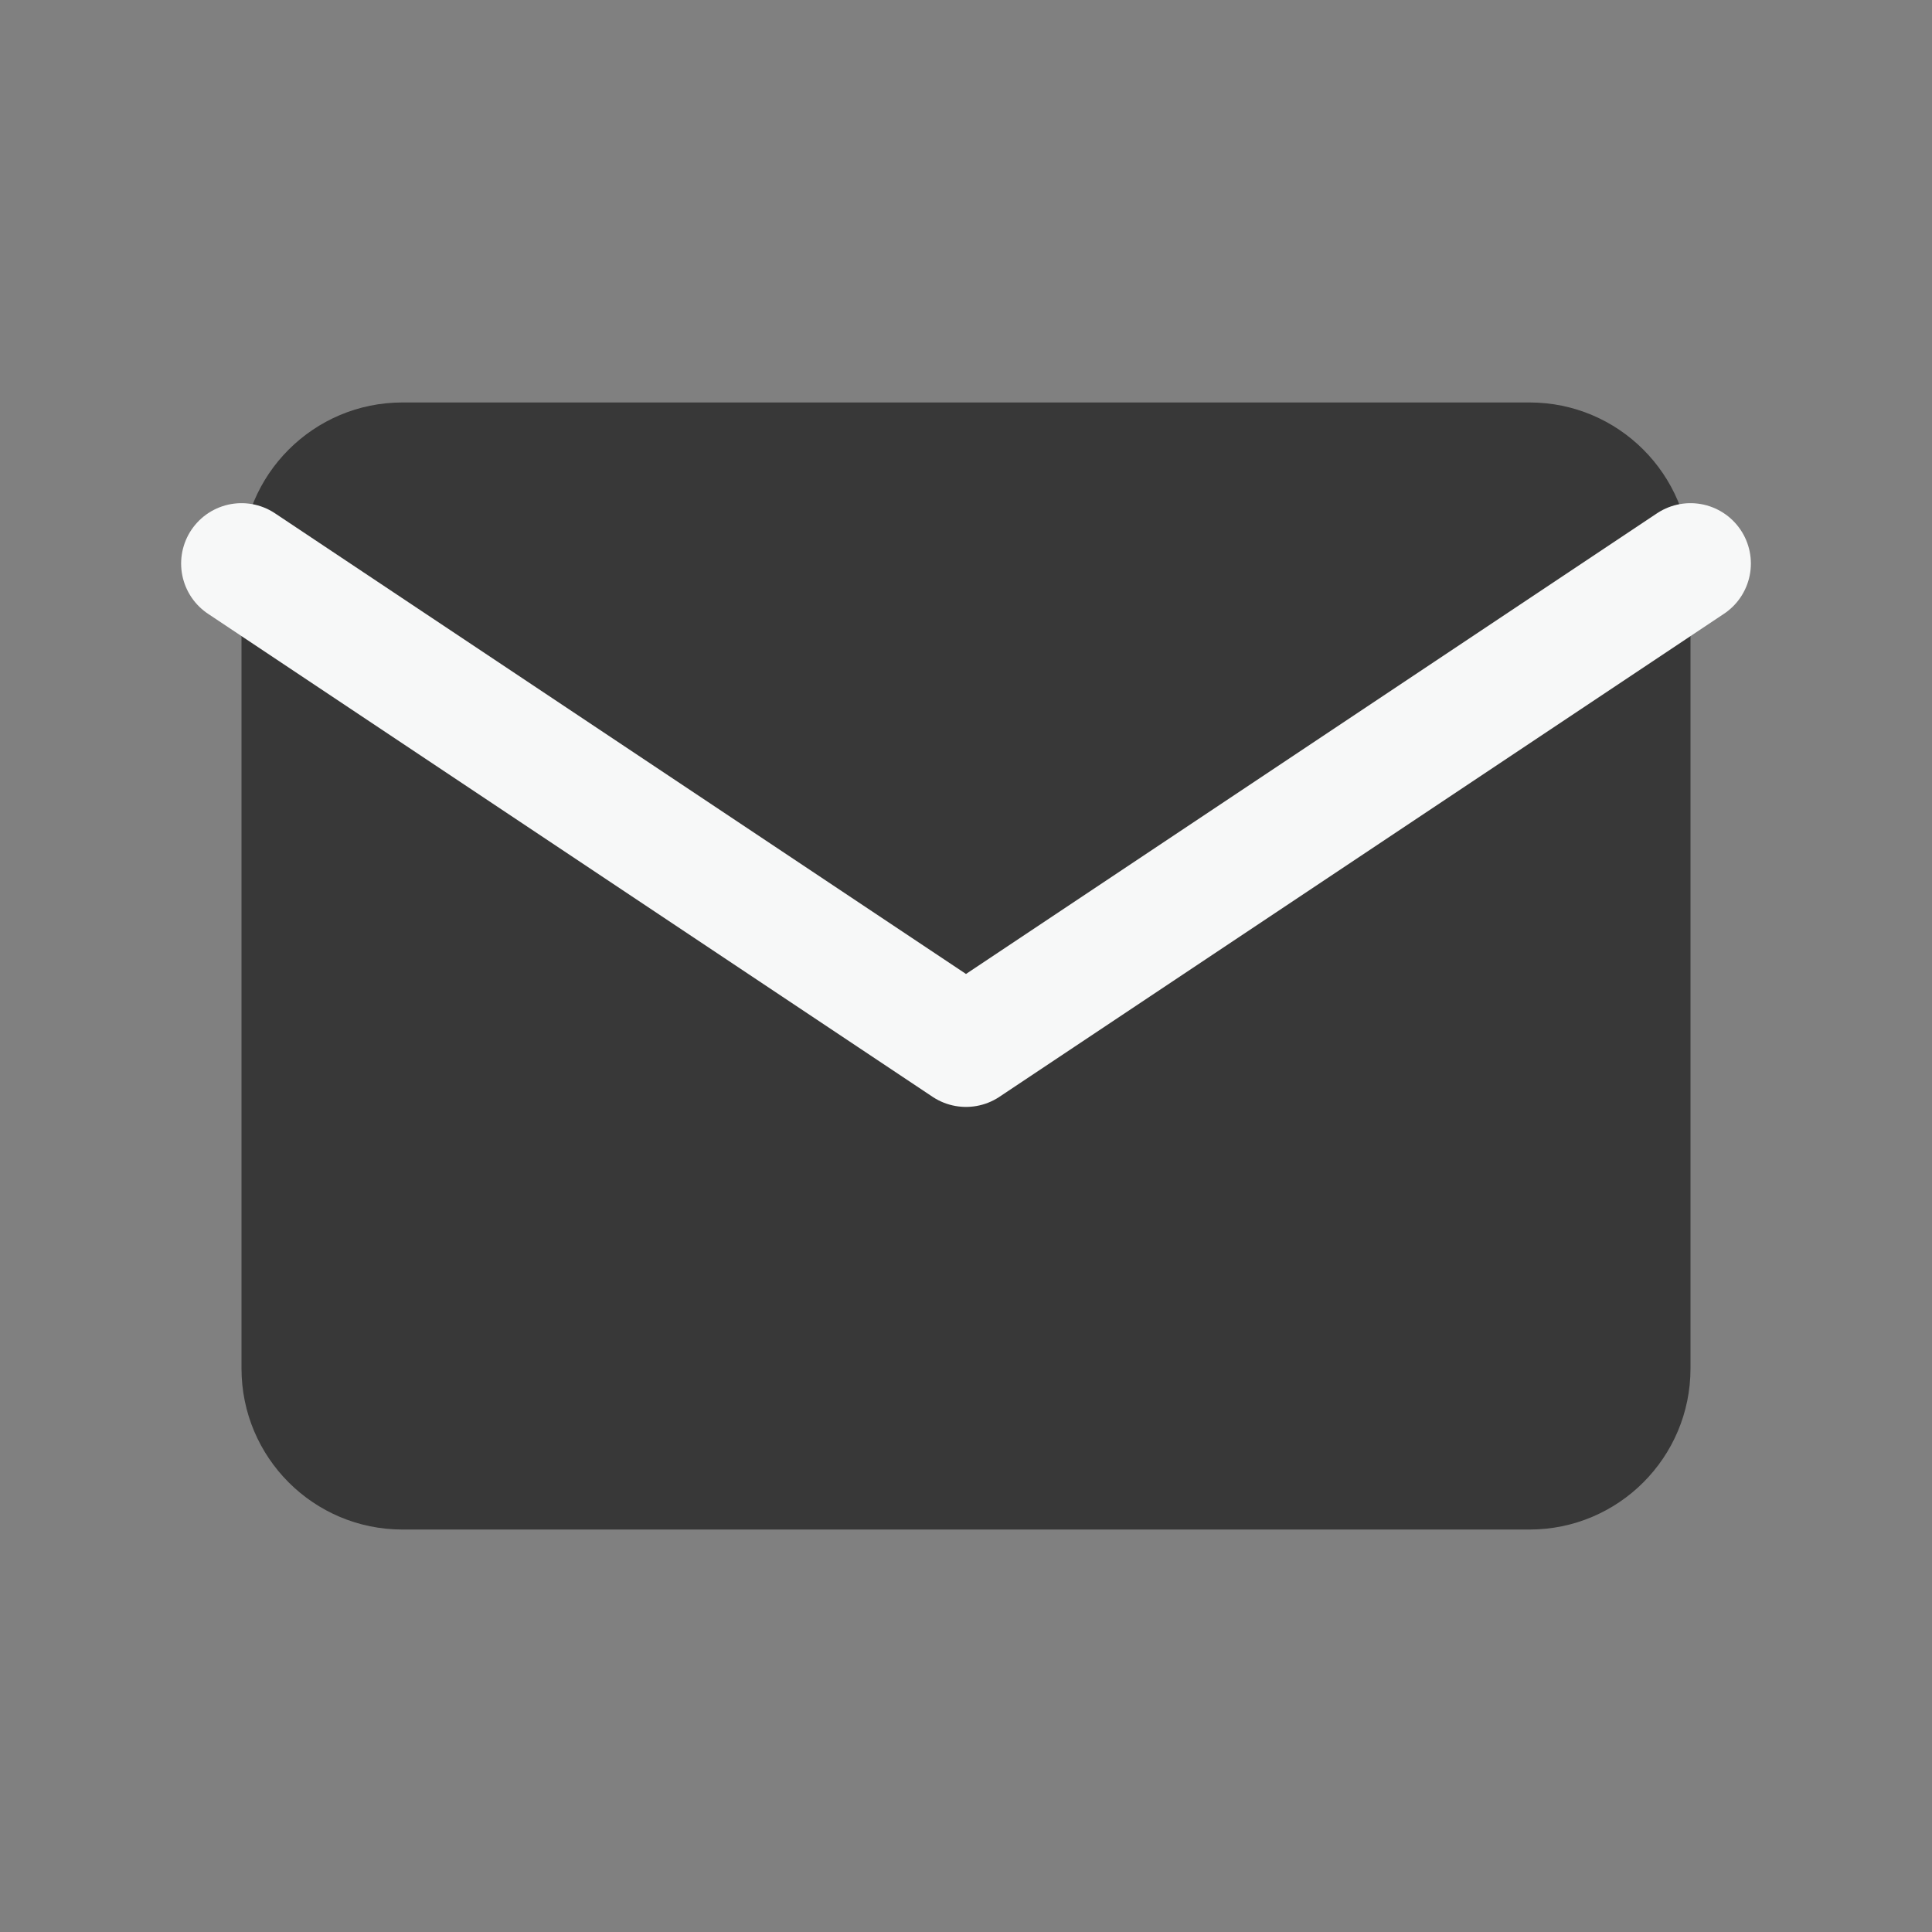 <svg width="16" height="16" viewBox="0 0 16 16" fill="none" xmlns="http://www.w3.org/2000/svg">
<rect x="0" y="0" width="16" height="16" fill="#808080" stroke="none"/>
<g clip-path="url(#clip0_516_3164)">
<path d="M12.667 3.333H3.333C2.597 3.333 2 3.93 2 4.667V11.333C2 12.07 2.597 12.667 3.333 12.667H12.667C13.403 12.667 14 12.07 14 11.333V4.667C14 3.93 13.403 3.333 12.667 3.333Z" fill="#383838"/>
<path d="M2 4.667L8 8.667L14 4.667" stroke="#F7F8F8" stroke-linecap="round" stroke-linejoin="round"/>
</g>
<defs>
<clipPath id="clip0_516_3164">
<rect width="16" height="16" fill="white"/>
</clipPath>
</defs>
</svg>

